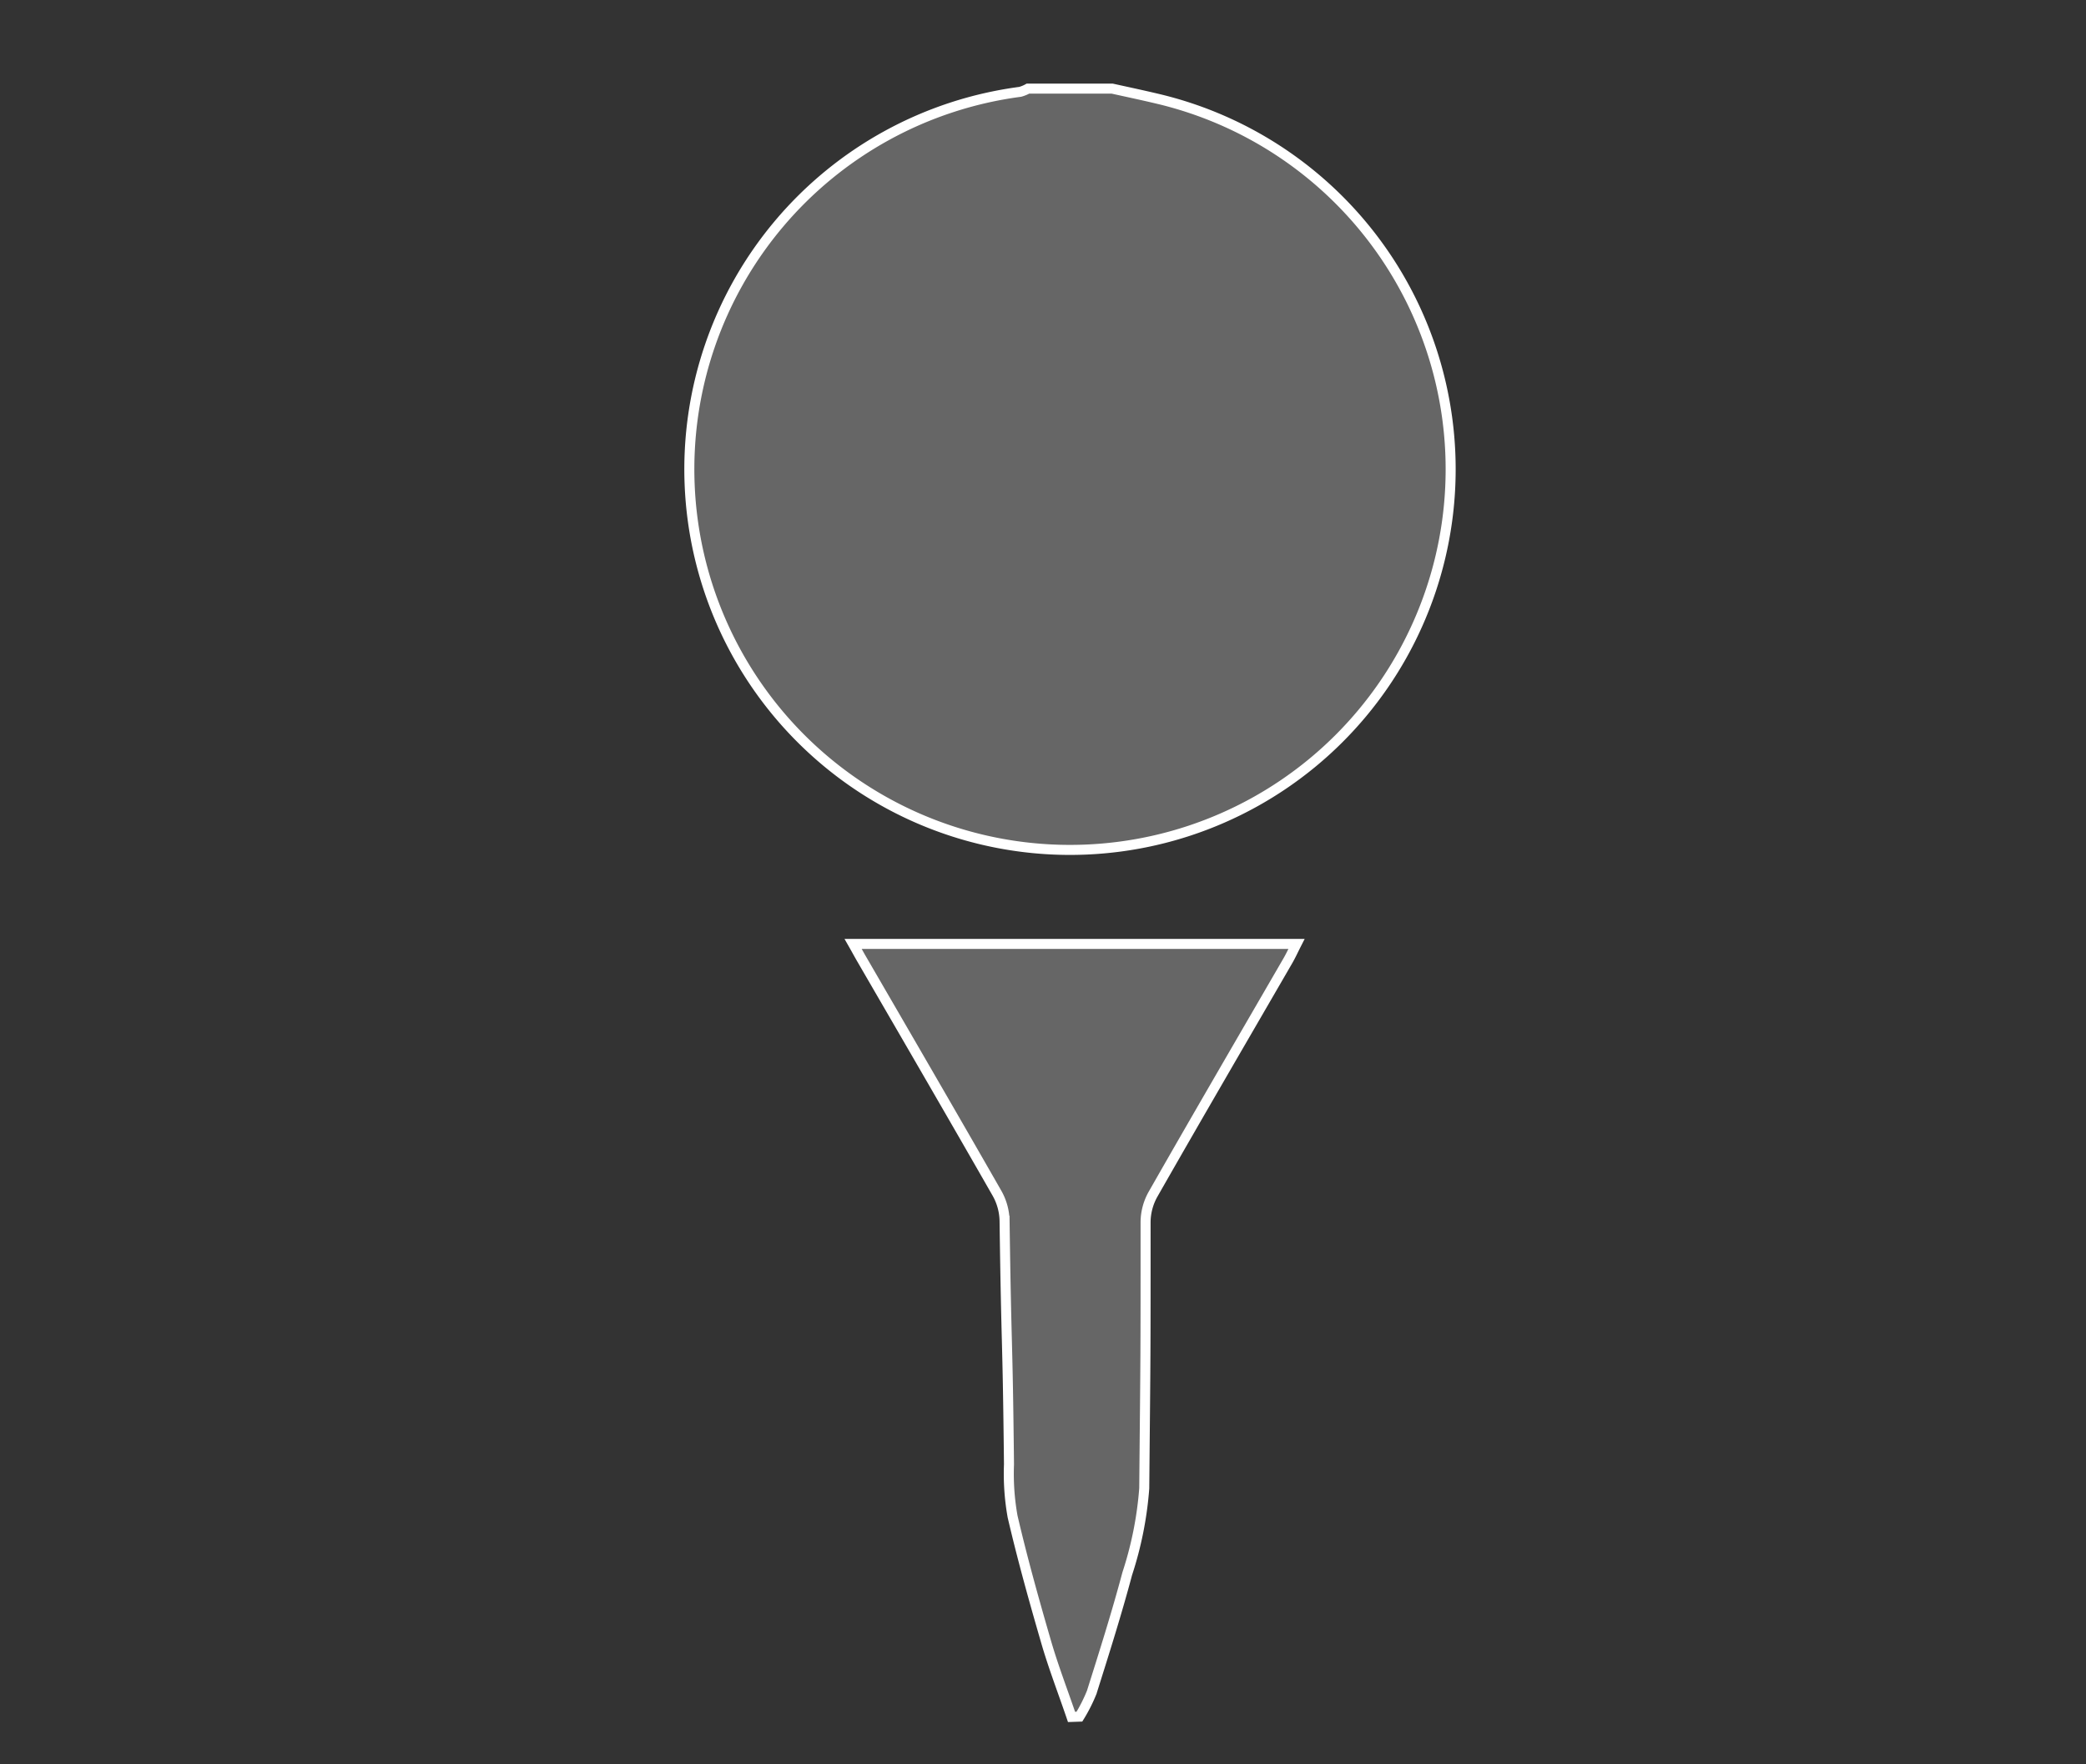 <svg id="Layer_1" data-name="Layer 1" xmlns="http://www.w3.org/2000/svg" viewBox="0 0 156.07 132"><rect x="0" y="0" width="156.07" height="132" fill="#333333" stroke="none"/><defs><style>.cls-1{fill:#fff;opacity:0.25;}.cls-2{fill:none;stroke:#fff;stroke-miterlimit:10;stroke-width:0.75px;}</style></defs><title>ABQ white on white general icons</title><path class="cls-1" d="M83.21,6.63c1.13.25,2.27.49,3.4.76a28.48,28.48,0,1,1-10.28-.52,2.63,2.63,0,0,0,.58-.24Z"/><path class="cls-1" d="M80.17,128.45c-.64-1.88-1.36-3.74-1.91-5.64-.9-3.1-1.77-6.21-2.5-9.35a18.16,18.16,0,0,1-.27-3.91c-.11-10.23-.19-8-.33-18.22a4.37,4.37,0,0,0-.58-2.08c-3.34-5.84-6.72-11.65-10.09-17.46-.2-.34-.38-.68-.66-1.17H97c-.24.47-.42.87-.64,1.25-3.37,5.82-6.76,11.63-10.09,17.47a4.32,4.32,0,0,0-.56,2.08c0,10.8,0,9.14-.1,19.93a26.93,26.93,0,0,1-1.27,6.38c-.8,3-1.73,5.93-2.66,8.88a12,12,0,0,1-.92,1.82Z"/><path class="cls-2" d="M83.21,6.63c1.13.25,2.27.49,3.4.76a28.48,28.48,0,1,1-10.28-.52,2.63,2.63,0,0,0,.58-.24Z"/><path class="cls-2" d="M80.17,128.45c-.64-1.88-1.36-3.74-1.91-5.64-.9-3.1-1.77-6.21-2.5-9.35a18.16,18.16,0,0,1-.27-3.91c-.11-10.23-.19-8-.33-18.22a4.37,4.37,0,0,0-.58-2.08c-3.34-5.84-6.72-11.65-10.09-17.46-.2-.34-.38-.68-.66-1.17H97c-.24.47-.42.87-.64,1.25-3.37,5.82-6.76,11.63-10.09,17.47a4.32,4.32,0,0,0-.56,2.08c0,10.8,0,9.14-.1,19.93a26.93,26.93,0,0,1-1.27,6.38c-.8,3-1.73,5.93-2.66,8.88a12,12,0,0,1-.92,1.82Z"/></svg>